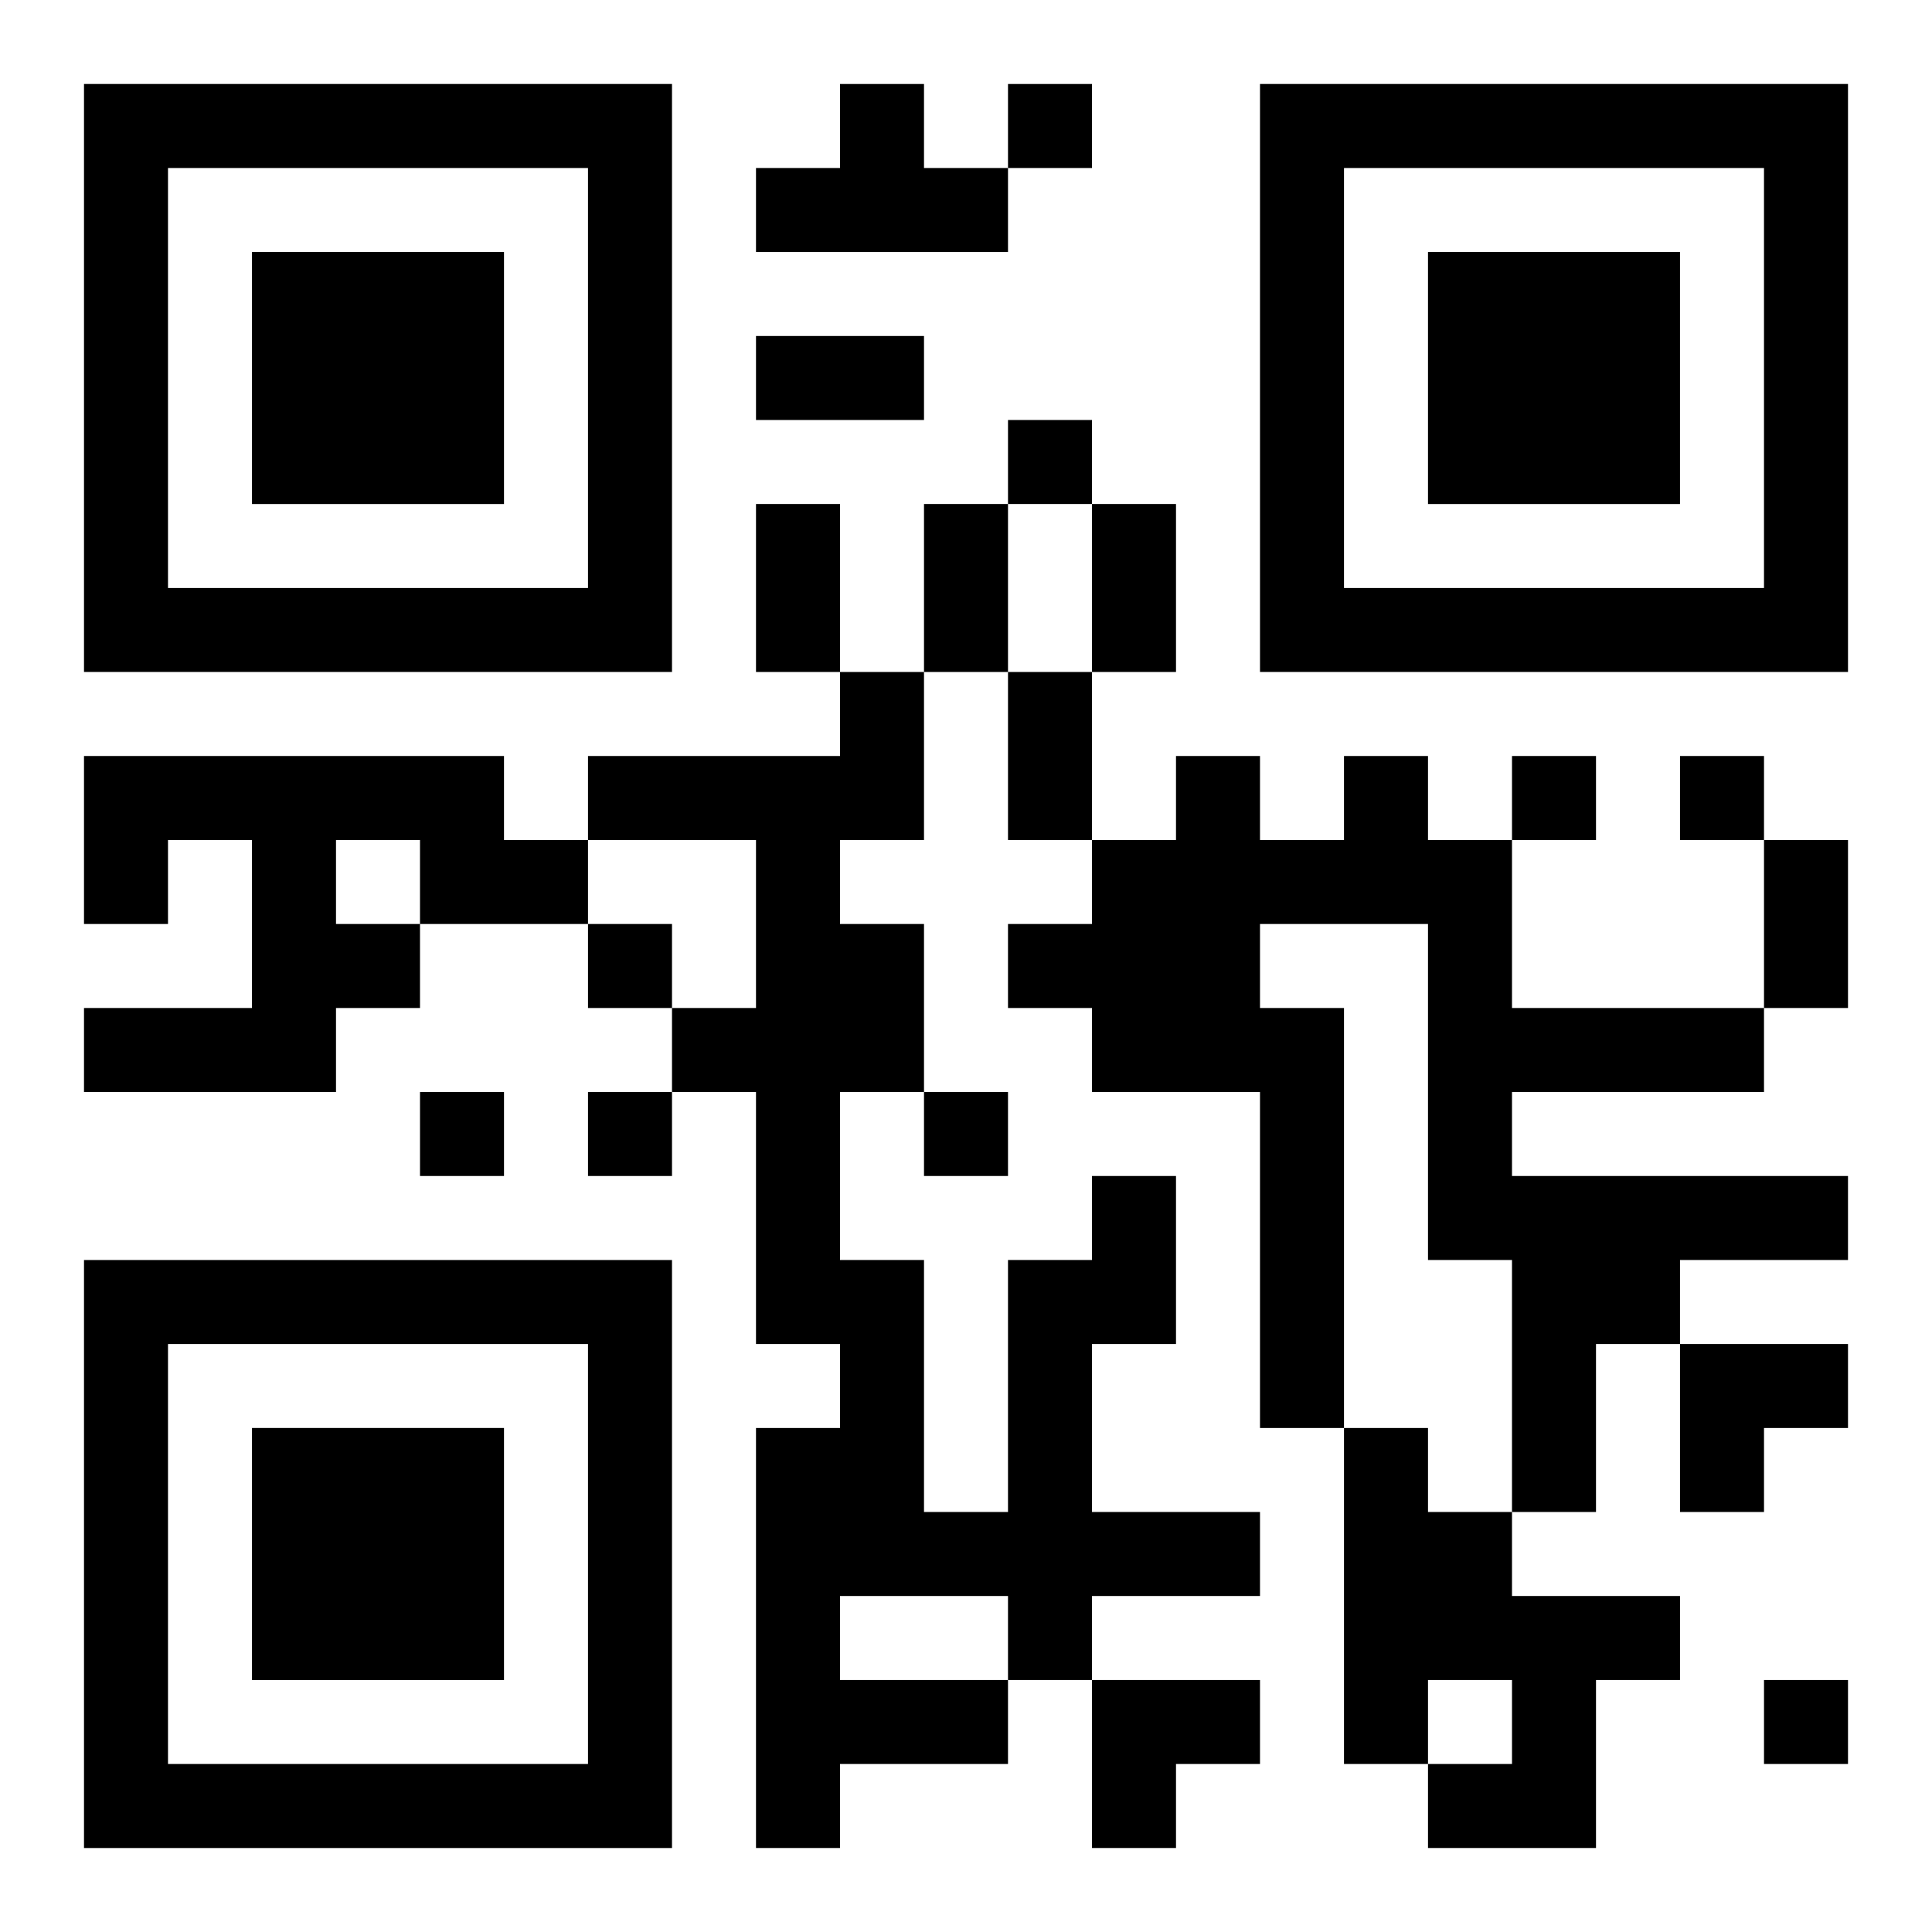 <?xml version="1.0" encoding="UTF-8"?>
<svg width="250" height="250" baseProfile="full" version="1.1" viewBox="-1 -1 23 23" xmlns="http://www.w3.org/2000/svg" xmlns:xlink="http://www.w3.org/1999/xlink"><symbol id="a"><path d="m0 7v7h7v-7h-7zm1 1h5v5h-5v-5zm1 1v3h3v-3h-3z"/></symbol><use y="-7" xlink:href="#a"/><use y="7" xlink:href="#a"/><use x="14" y="-7" xlink:href="#a"/><path d="m9 0h1v1h1v1h-3v-1h1v-1m-9 8h5v1h1v1h-2v1h-1v1h-3v-1h2v-2h-1v1h-1v-2m3 1v1h1v-1h-1m12-1h1v1h1v2h3v1h-3v1h4v1h-2v1h-1v2h-1v-3h-1v-4h-2v1h1v5h-1v-4h-2v-1h-1v-1h1v-1h1v-1h1v1h1v-1m-3 5h1v2h-1v2h2v1h-2v1h-1v1h-2v1h-1v-5h1v-1h-1v-3h-1v-1h1v-2h-2v-1h3v-1h1v2h-1v1h1v2h-1v2h1v3h1v-3h1v-1m-3 5v1h2v-1h-2m6-2h1v1h1v1h2v1h-1v2h-2v-1h1v-1h-1v1h-1v-4m-4-16v1h1v-1h-1m0 4v1h1v-1h-1m6 4v1h1v-1h-1m2 0v1h1v-1h-1m-13 2v1h1v-1h-1m-2 2v1h1v-1h-1m2 0v1h1v-1h-1m4 0v1h1v-1h-1m10 7v1h1v-1h-1m-12-16h2v1h-2v-1m0 2h1v2h-1v-2m2 0h1v2h-1v-2m2 0h1v2h-1v-2m-1 2h1v2h-1v-2m9 2h1v2h-1v-2m-1 6h2v1h-1v1h-1zm-7 4h2v1h-1v1h-1z"/></svg>
